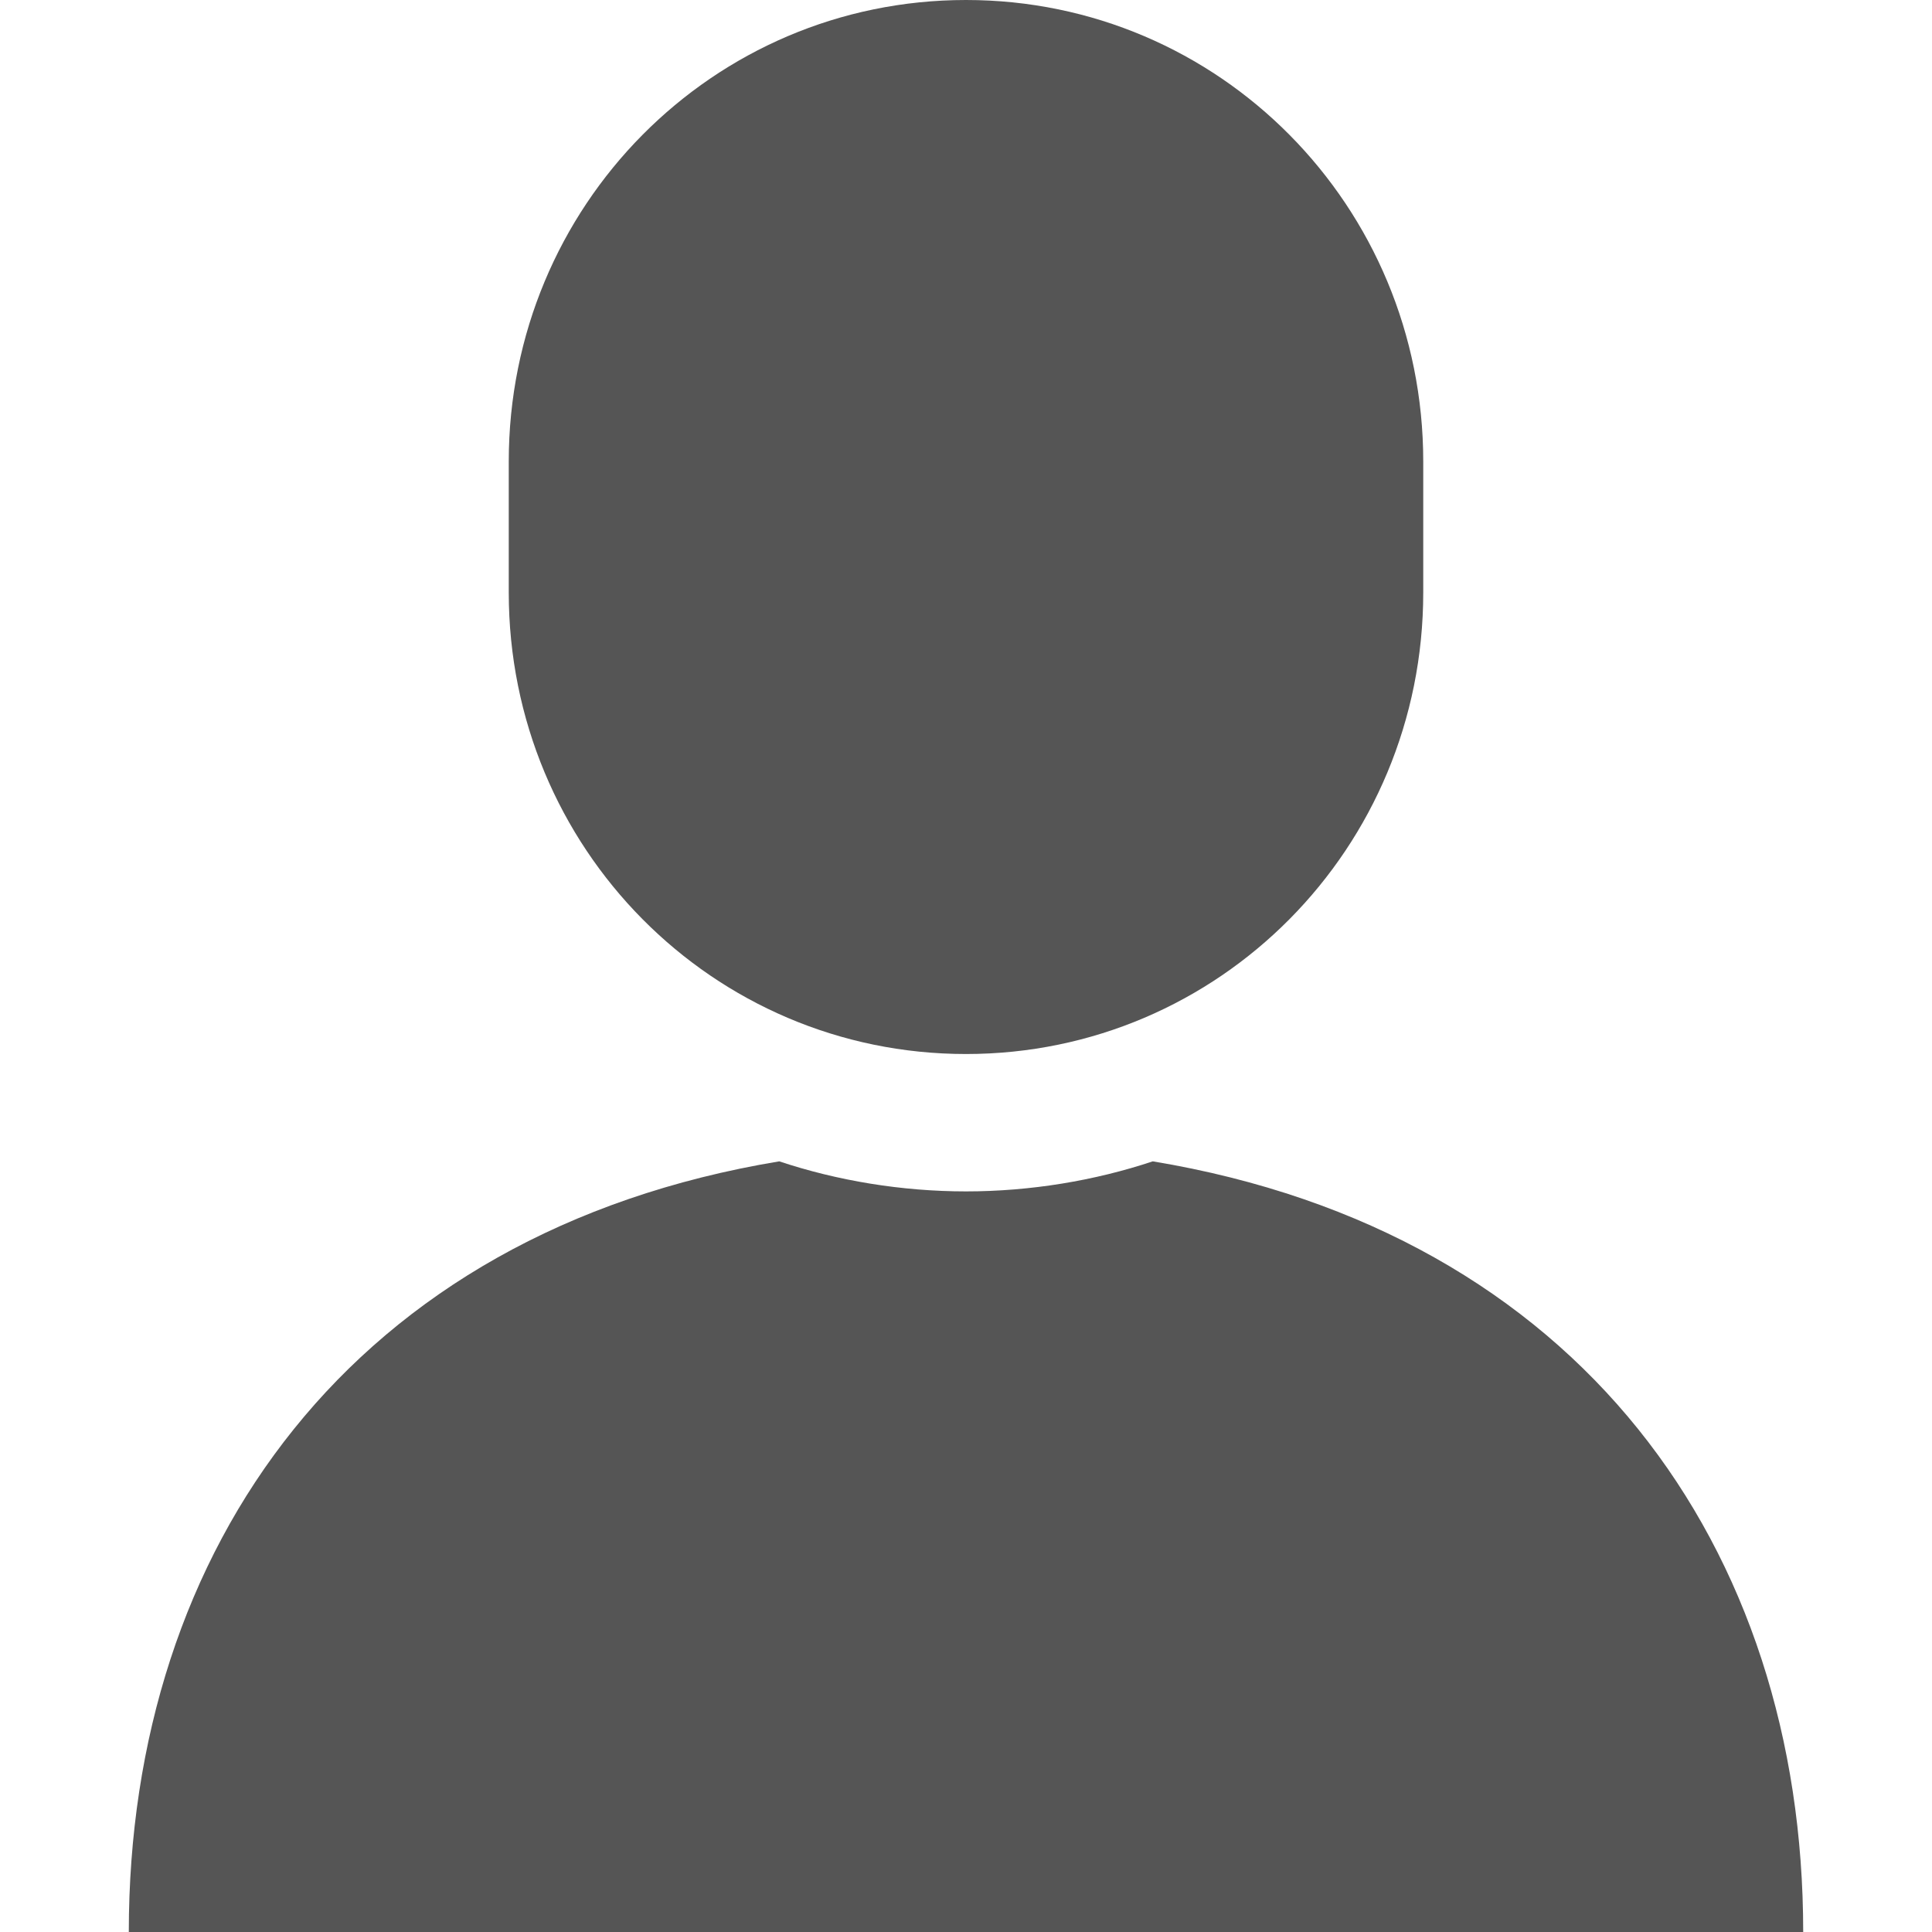 <svg xmlns="http://www.w3.org/2000/svg" xmlns:xlink="http://www.w3.org/1999/xlink" viewBox="0 0 90 90">
<path fill="#555" d="M53.7,54.1C51,55,48,55.5,45,55.5s-6-0.5-8.7-1.4C16.4,57.4,6,72.1,6,90h39h39C84,72.1,73.6,57.4,53.7,54.1z"/><path  fill="#555" d="M45,49.1c11.8,0,21.3-9.6,21.3-21.5v-6.1C66.3,9.6,56.8,0,45,0C33.2,0,23.7,9.6,23.7,21.5v6.1 C23.7,39.5,33.2,49.1,45,49.1z"/>
</svg>
